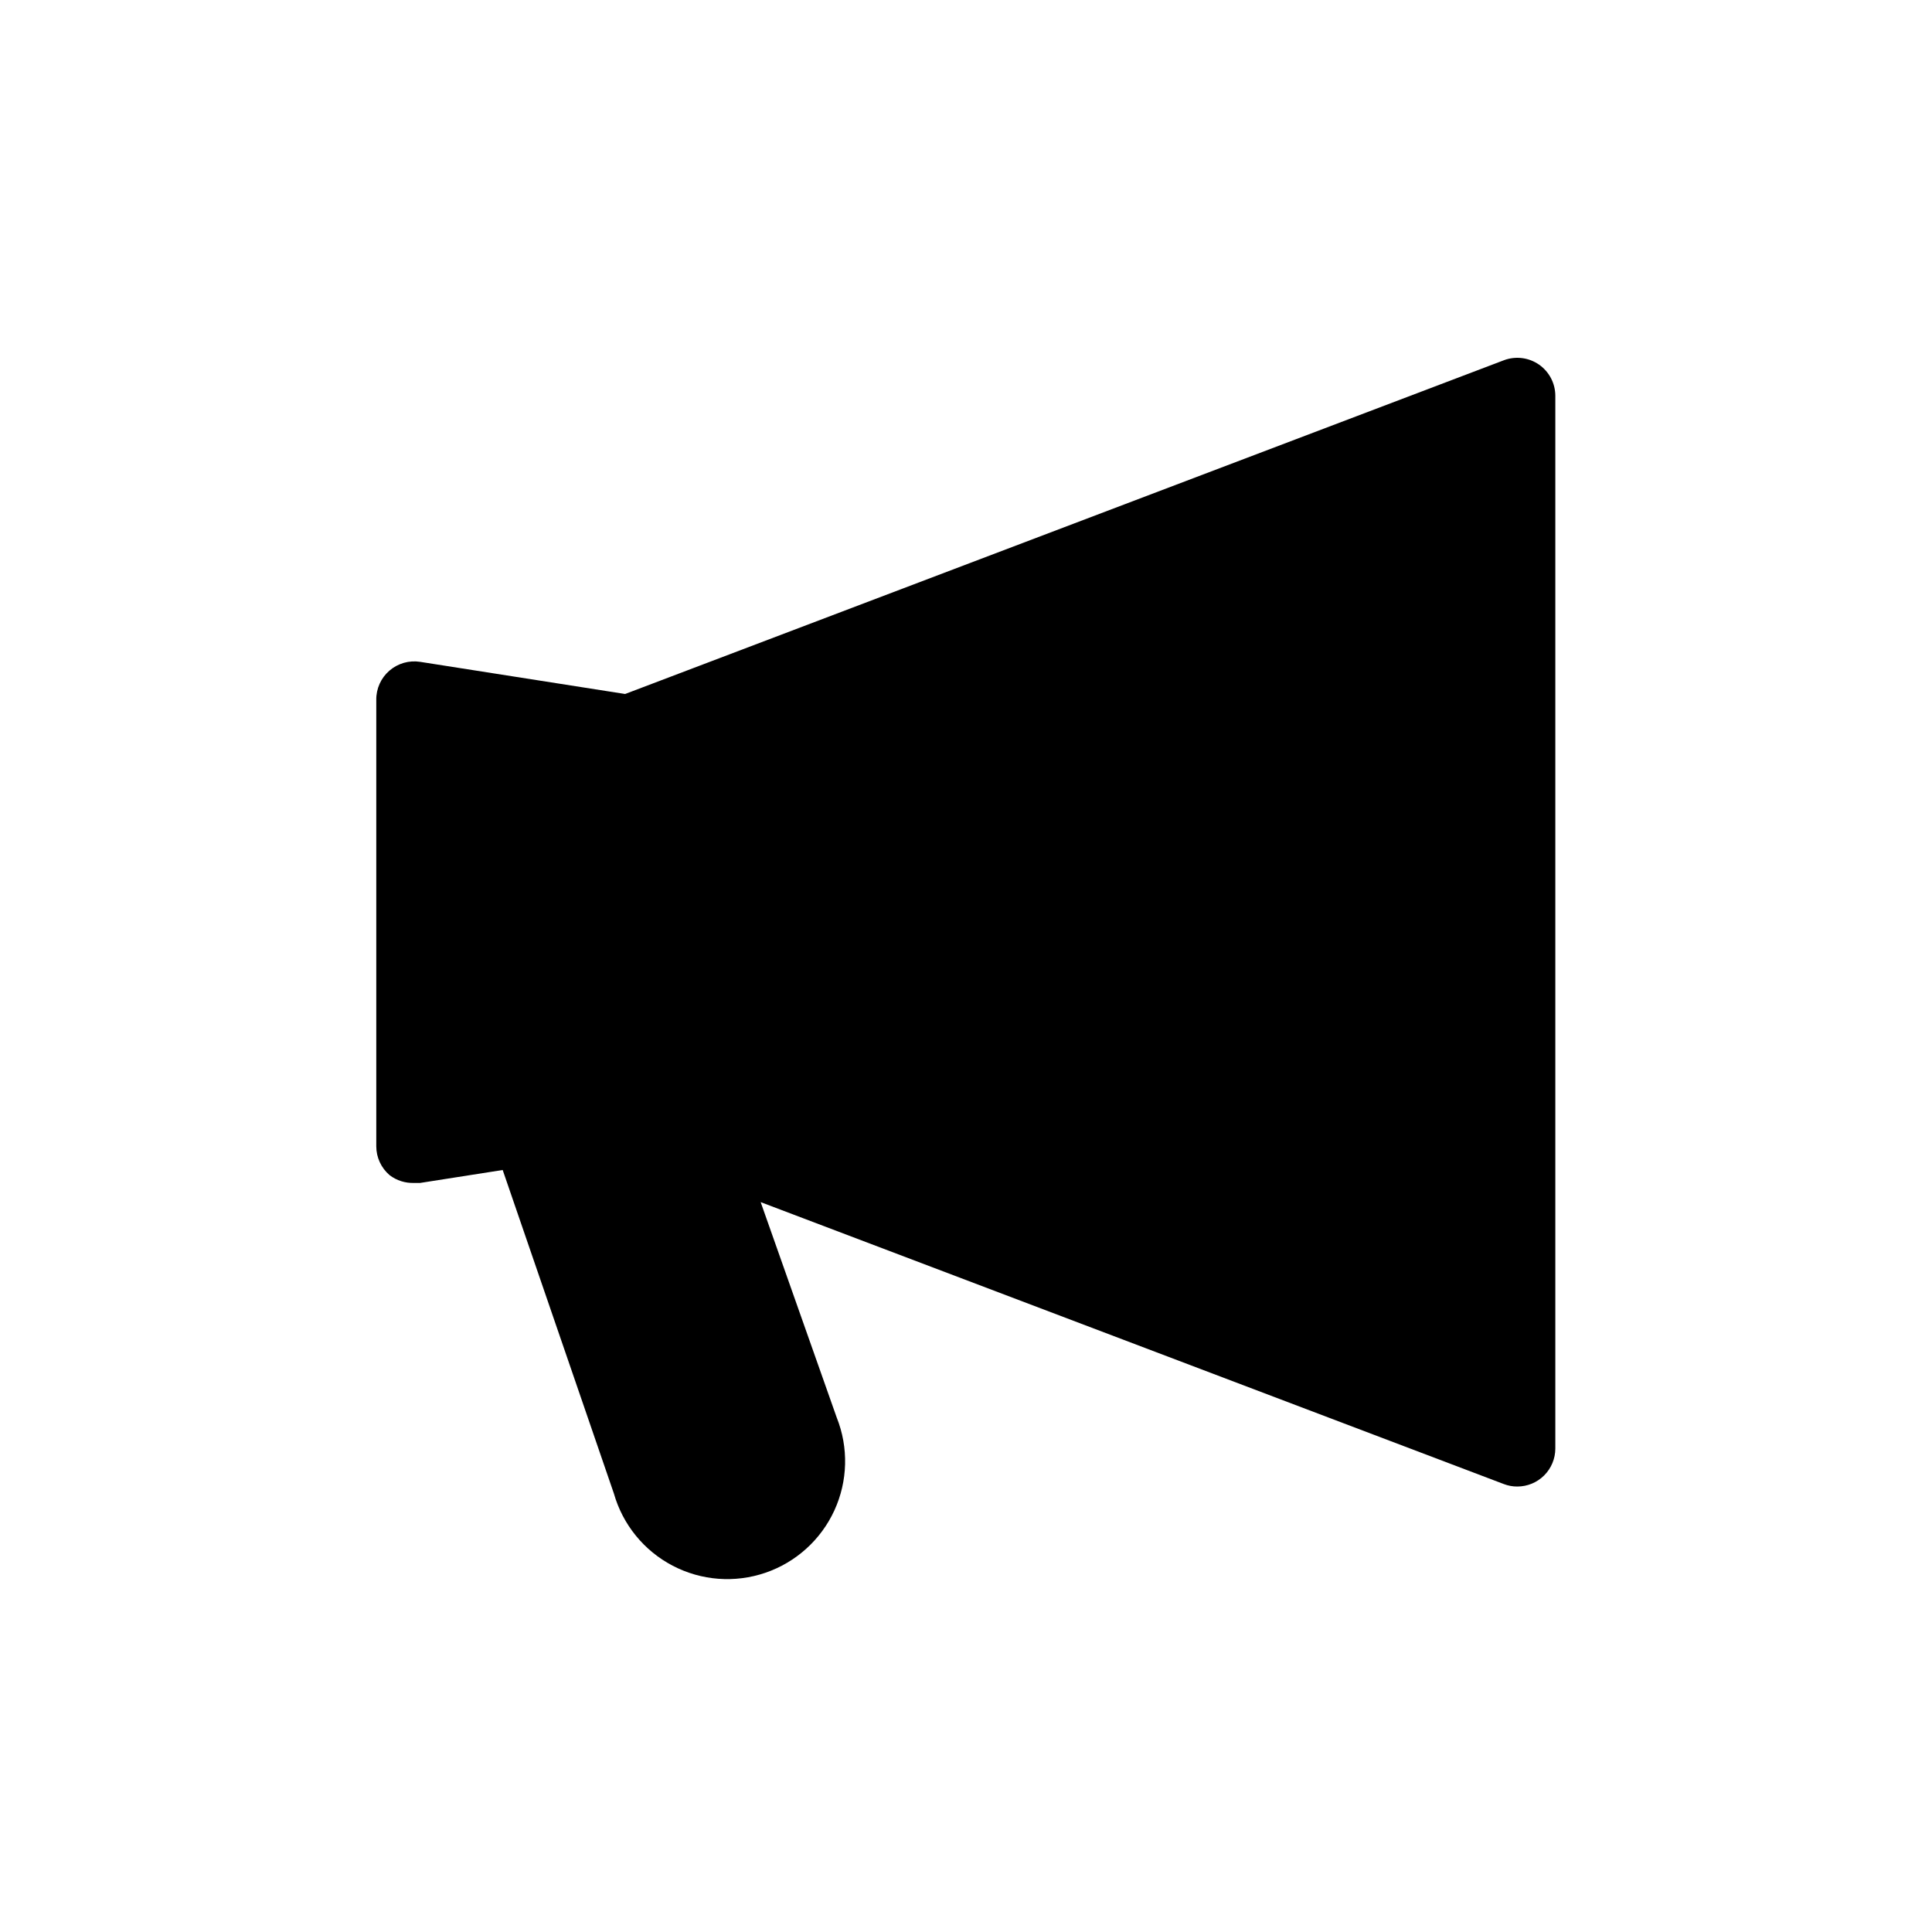 <?xml version="1.0" encoding="UTF-8"?>
<!-- Uploaded to: SVG Repo, www.svgrepo.com, Generator: SVG Repo Mixer Tools -->
<svg fill="#000000" width="800px" height="800px" version="1.1" viewBox="144 144 512 512" xmlns="http://www.w3.org/2000/svg">
 <path d="m247.24 455.42c-2.238-1.914-3.527-4.715-3.523-7.66v-118.29c-0.039-2.965 1.234-5.797 3.477-7.738 2.246-1.941 5.231-2.797 8.16-2.336l54.312 8.516 232.96-88.473c3.082-1.133 6.527-0.691 9.227 1.184 2.699 1.879 4.312 4.953 4.324 8.238v279.01c0 2.672-1.062 5.234-2.953 7.125-1.887 1.887-4.449 2.949-7.125 2.949-1.223 0.008-2.434-0.215-3.574-0.656l-196.94-74.715 20.152 57.082c3.176 7.953 2.949 16.855-0.625 24.637-3.578 7.777-10.191 13.746-18.293 16.512-8.102 2.766-16.984 2.086-24.57-1.883s-13.211-10.879-15.559-19.113l-29.473-85.746-21.867 3.426h-1.562 0.004c-2.359 0.098-4.676-0.633-6.551-2.066z"/>
</svg>